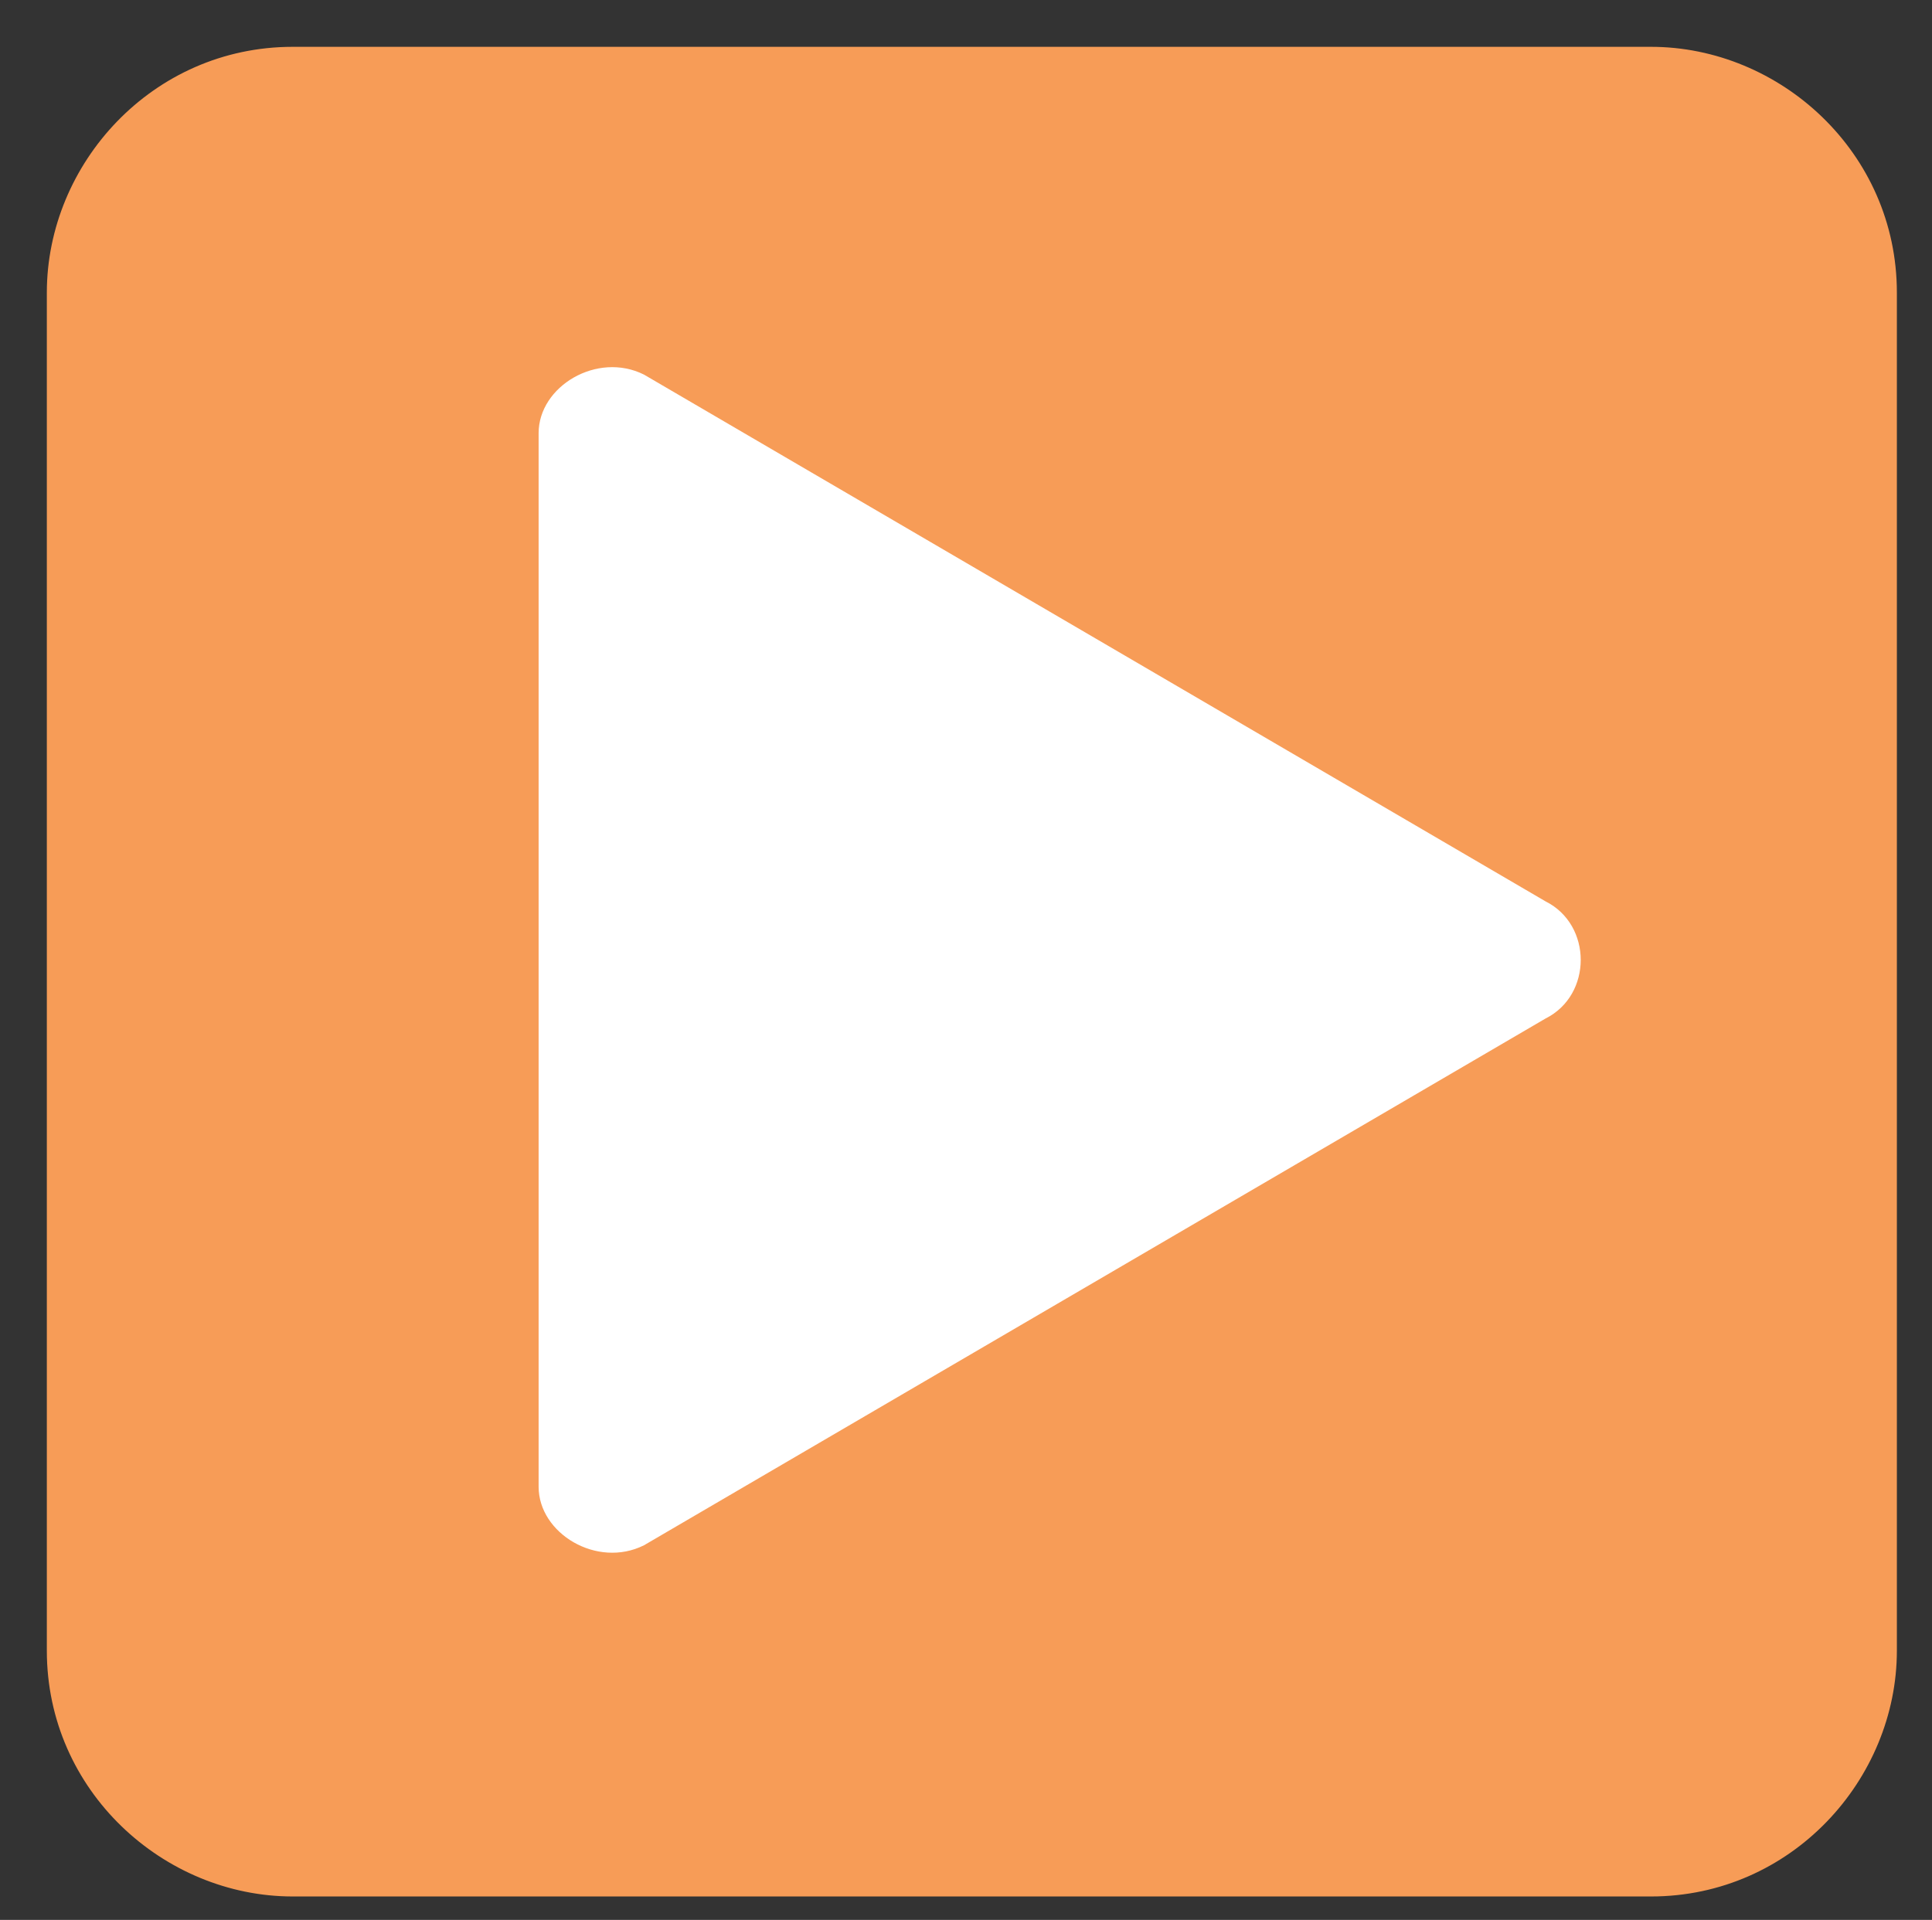 <?xml version="1.0" encoding="utf-8"?>
<!-- Generator: Adobe Illustrator 26.5.3, SVG Export Plug-In . SVG Version: 6.00 Build 0)  -->
<svg version="1.1" id="レイヤー_1" xmlns="http://www.w3.org/2000/svg" xmlns:xlink="http://www.w3.org/1999/xlink" x="0px"
	 y="0px" width="16.5px" height="16.4px" viewBox="0 0 16.5 16.4" style="enable-background:new 0 0 16.5 16.4;"
	 xml:space="preserve">
<rect x="0" y="0" width="16.5" height="16.4" fill="#333333" stroke="none"/>
<style type="text/css">
	.st0{fill:#F79C57;}
	.st1{display:none;fill:#FFFFFF;}
	.st2{fill:#FFFFFF;}
</style>
<path class="st0" d="M14.1,16.2H2.5c-1.1,0-2.1-0.9-2.1-2.1V2.5c0-1.1,0.9-2.1,2.1-2.1h11.6c1.1,0,2.1,0.9,2.1,2.1v11.6
	C16.2,15.2,15.3,16.2,14.1,16.2z"/>
<path class="st1" d="M14.1,11.6l-3.4-3.4l1.6-1.6c0.1-0.1,0.1-0.2,0.1-0.3c0-0.1-0.1-0.2-0.2-0.2L3.8,3.5c-0.1,0-0.2,0-0.3,0.1
	c0,0.1-0.1,0.2,0,0.3L6,12.2c0,0.1,0.1,0.2,0.2,0.2s0.2,0,0.3-0.1l1.6-1.6l3.4,3.4c0.1,0.1,0.1,0.1,0.2,0.1c0.1,0,0.2,0,0.2-0.1
	l2.2-2.2C14.2,11.9,14.2,11.7,14.1,11.6z"/>
<path class="st2" d="M13.2,8.7l-7.7,4.5c-0.4,0.2-0.9-0.1-0.9-0.5V3.7c0-0.4,0.5-0.7,0.9-0.5l7.7,4.5C13.6,7.9,13.6,8.5,13.2,8.7z"
	/>
</svg>
